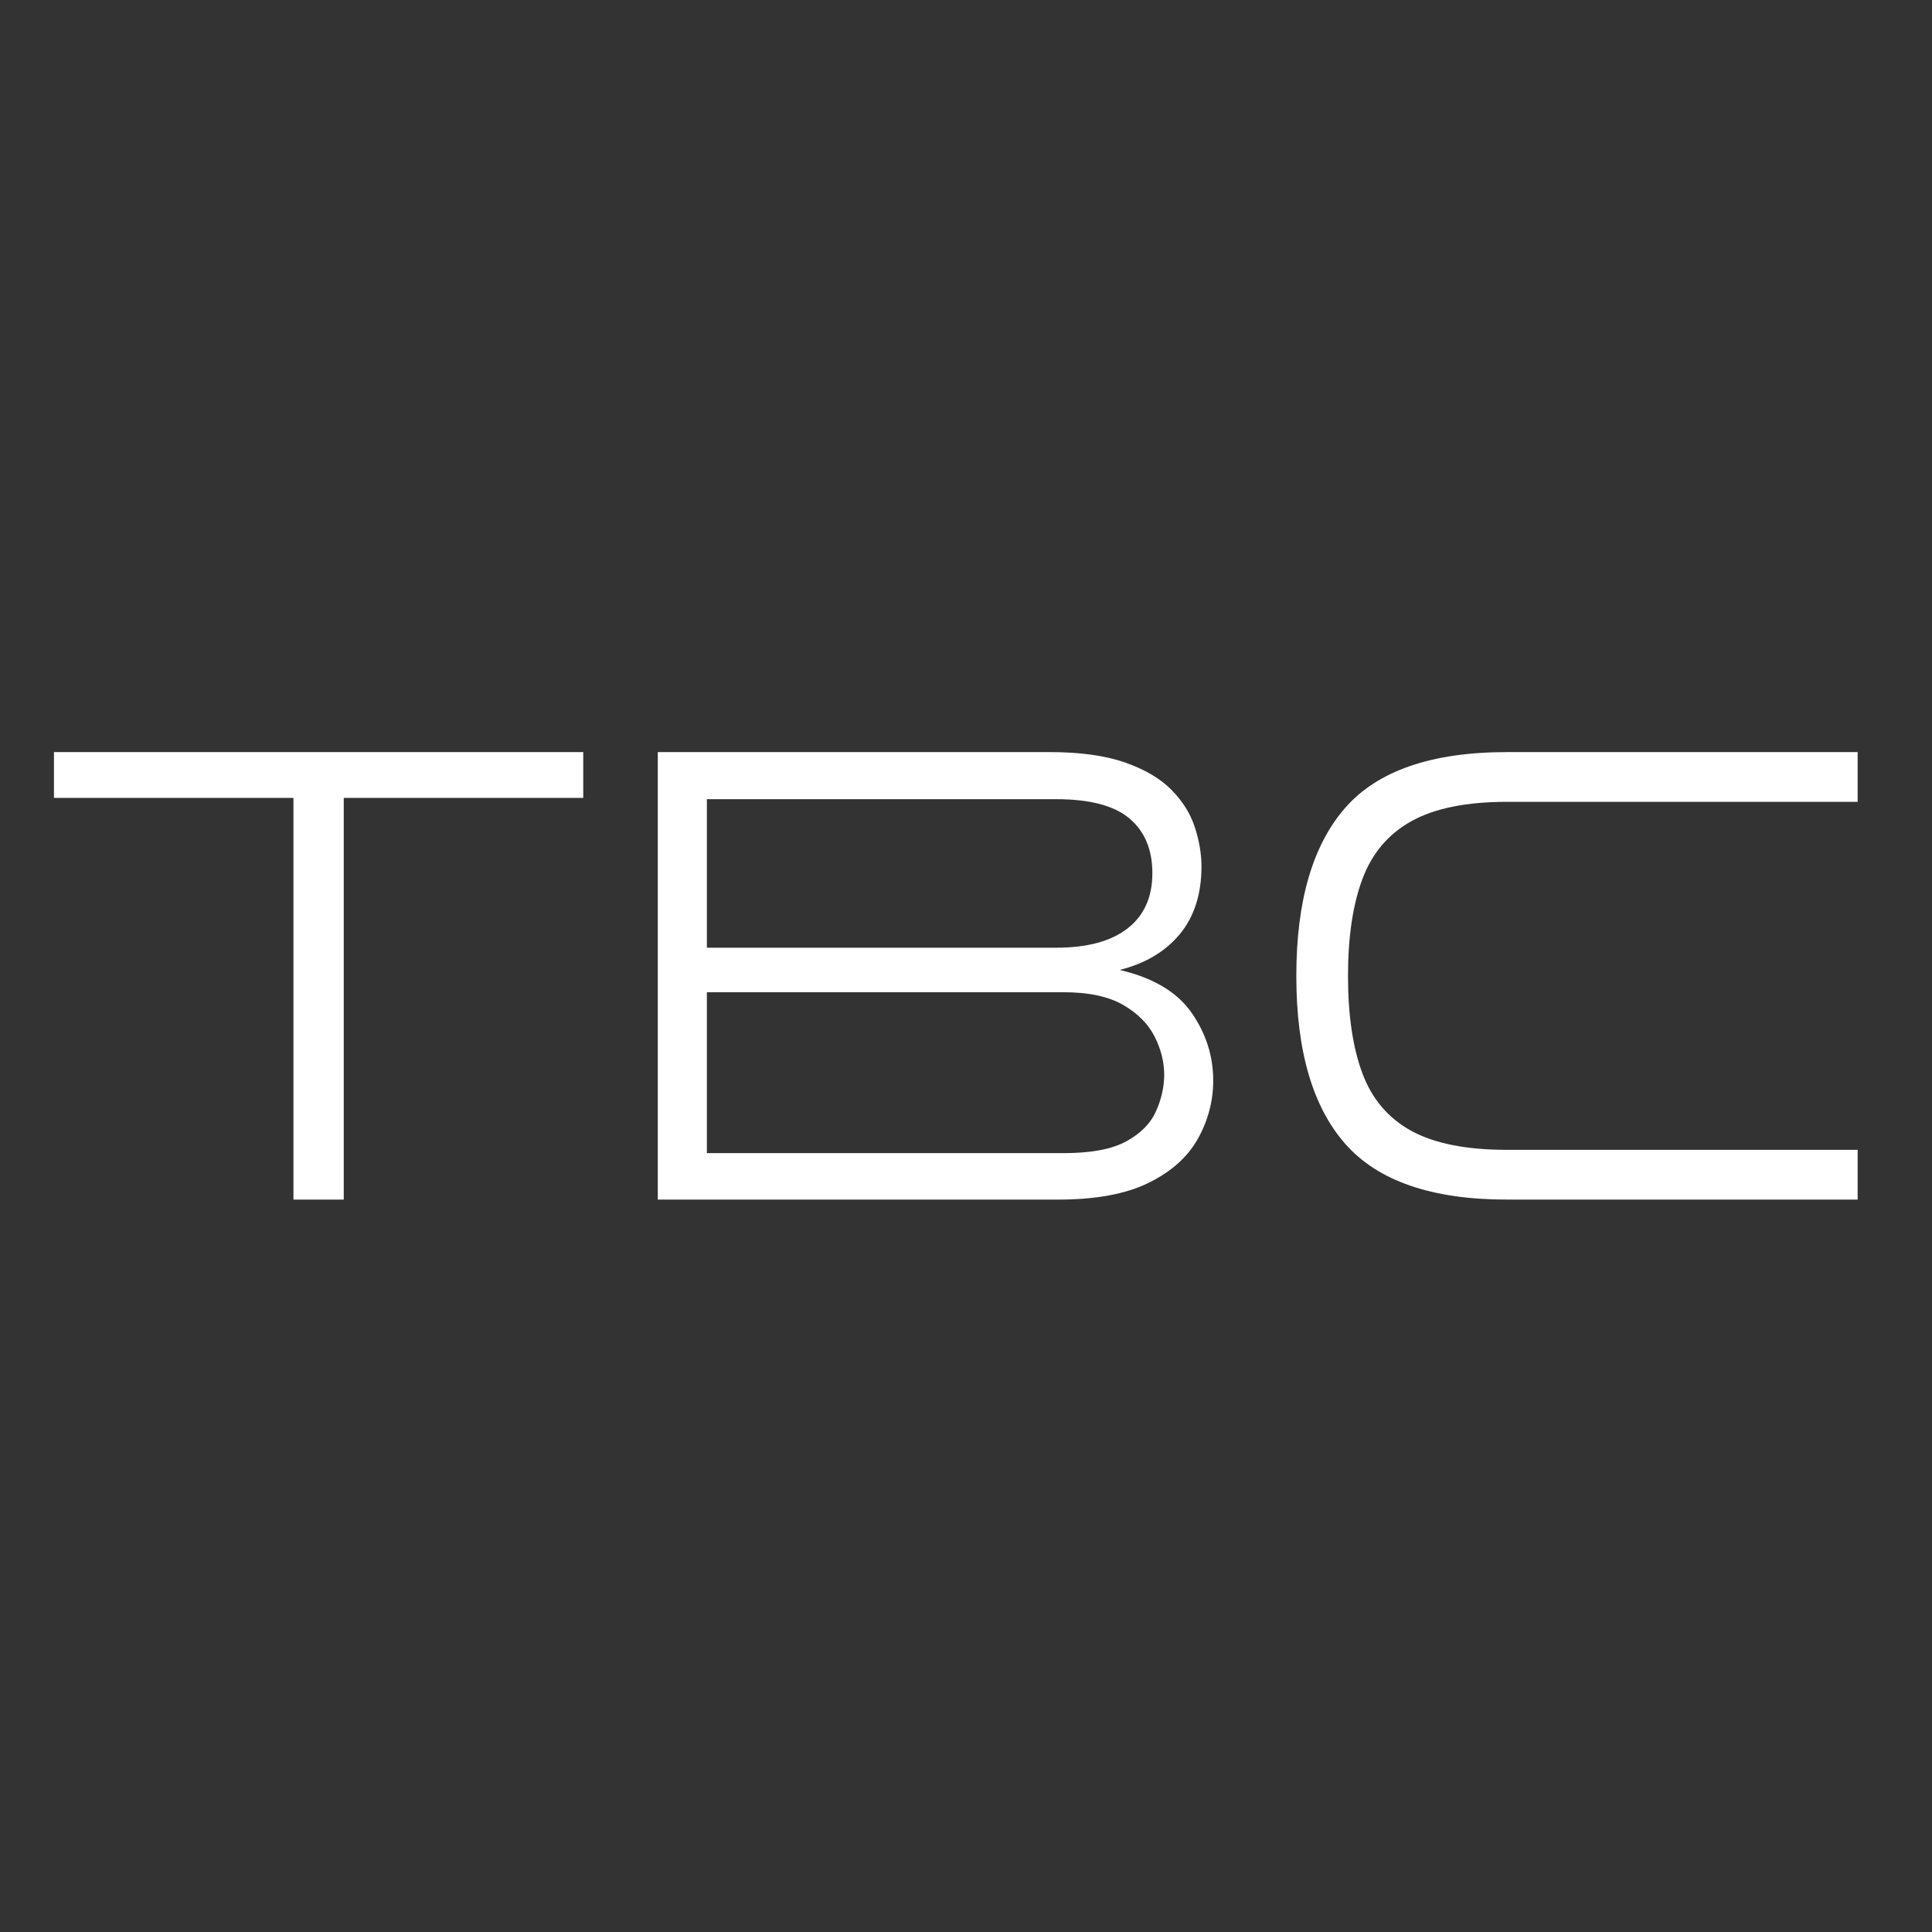 <svg xmlns="http://www.w3.org/2000/svg" xmlns:xlink="http://www.w3.org/1999/xlink" width="500" zoomAndPan="magnify" viewBox="0 0 375 375" height="500" preserveAspectRatio="xMidYMid meet" version="1.2"><rect x="0" y="0" width="375" height="375" fill="#333333" stroke="none"/><defs/><g id="504f47f5ad"><g style="fill:#ffffff;fill-opacity:1;"><g transform="translate(8.442, 232.84)"><path style="stroke:none" d="M 58.281 0 L 48.516 0 L 48.516 -77.969 L 2.031 -77.969 L 2.031 -86.859 L 104.766 -86.859 L 104.766 -77.969 L 58.281 -77.969 Z M 58.281 0 "/></g></g><g style="fill:#ffffff;fill-opacity:1;"><g transform="translate(115.236, 232.84)"><path style="stroke:none" d="M 117.969 -64.641 C 117.969 -59.305 116.57 -54.941 113.781 -51.547 C 110.988 -48.16 107.094 -45.836 102.094 -44.578 C 108.613 -43.047 113.27 -40.27 116.062 -36.25 C 118.852 -32.227 120.25 -27.848 120.25 -23.109 C 120.25 -19.129 119.254 -15.359 117.266 -11.797 C 115.273 -8.242 112.078 -5.391 107.672 -3.234 C 103.273 -1.078 97.438 0 90.156 0 L 12.438 0 L 12.438 -86.859 L 88.516 -86.859 C 94.43 -86.859 99.316 -86.18 103.172 -84.828 C 107.023 -83.473 110.031 -81.691 112.188 -79.484 C 114.344 -77.285 115.844 -74.875 116.688 -72.25 C 117.539 -69.625 117.969 -67.086 117.969 -64.641 Z M 91.172 -40.25 L 21.969 -40.25 L 21.969 -9.016 L 91.172 -9.016 C 96.504 -9.016 100.566 -9.773 103.359 -11.297 C 106.16 -12.828 108.086 -14.773 109.141 -17.141 C 110.203 -19.516 110.734 -21.883 110.734 -24.25 C 110.734 -26.707 110.117 -29.16 108.891 -31.609 C 107.66 -34.066 105.629 -36.117 102.797 -37.766 C 99.961 -39.422 96.086 -40.25 91.172 -40.25 Z M 21.969 -48.891 L 89.781 -48.891 C 95.789 -48.891 100.398 -50.133 103.609 -52.625 C 106.828 -55.125 108.438 -58.703 108.438 -63.359 C 108.438 -67.93 106.957 -71.469 104 -73.969 C 101.039 -76.469 96.301 -77.719 89.781 -77.719 L 21.969 -77.719 Z M 21.969 -48.891 "/></g></g><g style="fill:#ffffff;fill-opacity:1;"><g transform="translate(243.49, 232.84)"><path style="stroke:none" d="M 117.078 -86.859 L 117.078 -77.203 L 49.016 -77.203 C 41.141 -77.203 34.957 -75.953 30.469 -73.453 C 25.988 -70.961 22.816 -67.219 20.953 -62.219 C 19.086 -57.227 18.156 -50.961 18.156 -43.422 C 18.156 -35.805 19.086 -29.5 20.953 -24.5 C 22.816 -19.508 25.988 -15.785 30.469 -13.328 C 34.957 -10.879 41.141 -9.656 49.016 -9.656 L 117.078 -9.656 L 117.078 0 L 49.016 0 C 34.453 0 23.992 -3.598 17.641 -10.797 C 11.297 -17.992 8.125 -28.867 8.125 -43.422 C 8.125 -57.898 11.273 -68.758 17.578 -76 C 23.891 -83.238 34.367 -86.859 49.016 -86.859 Z M 117.078 -86.859 "/></g></g></g></svg>